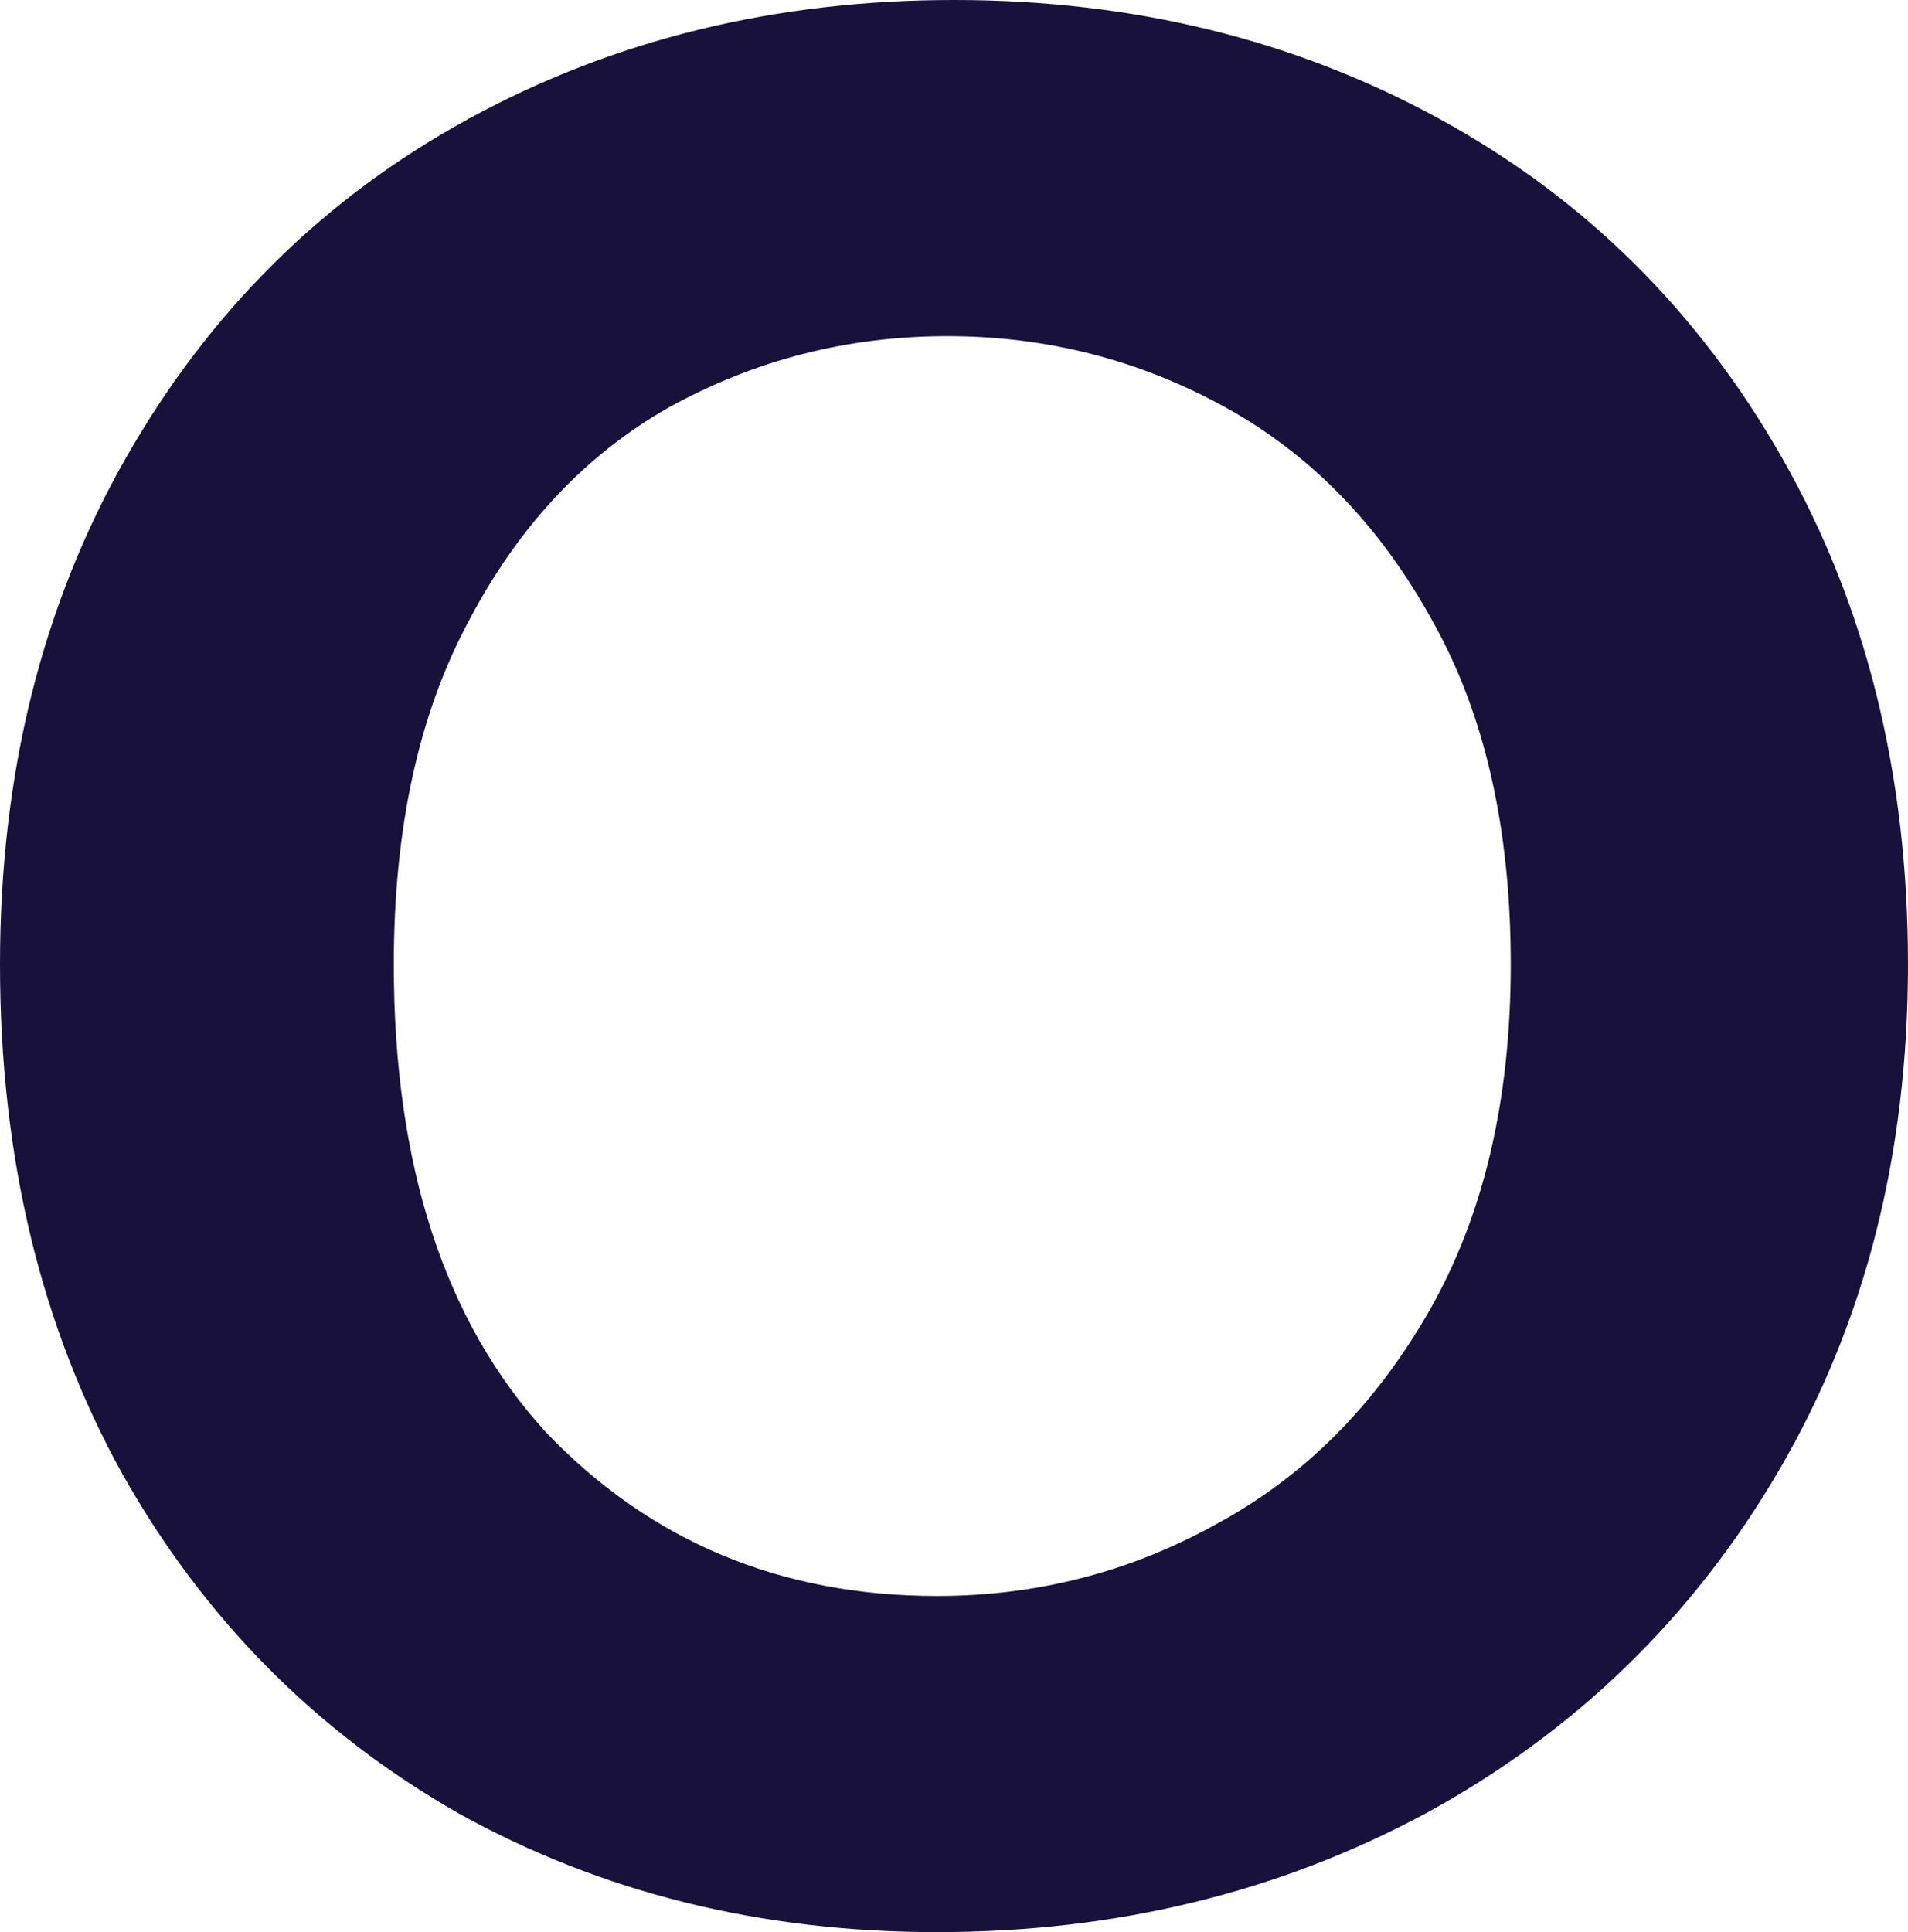 <?xml version="1.0" encoding="utf-8"?>
<svg xmlns="http://www.w3.org/2000/svg" fill="none" height="100%" overflow="visible" preserveAspectRatio="none" style="display: block;" viewBox="0 0 25.427 25.744" width="100%">
<path d="M12.487 25.744C10.135 25.744 8.008 25.216 6.108 24.16C4.208 23.074 2.715 21.566 1.629 19.636C0.543 17.675 0 15.413 0 12.849C0 10.316 0.558 8.068 1.674 6.108C2.79 4.147 4.313 2.639 6.244 1.584C8.174 0.528 10.331 0 12.714 0C15.097 0 17.253 0.528 19.183 1.584C21.114 2.639 22.637 4.147 23.753 6.108C24.869 8.068 25.427 10.316 25.427 12.849C25.427 15.383 24.854 17.63 23.708 19.591C22.562 21.551 20.993 23.074 19.003 24.16C17.042 25.216 14.87 25.744 12.487 25.744ZM12.487 21.265C13.814 21.265 15.051 20.948 16.197 20.314C17.374 19.681 18.324 18.731 19.048 17.464C19.772 16.197 20.133 14.659 20.133 12.849C20.133 11.039 19.787 9.516 19.093 8.28C18.399 7.013 17.479 6.063 16.333 5.429C15.187 4.796 13.95 4.479 12.623 4.479C11.296 4.479 10.059 4.796 8.913 5.429C7.797 6.063 6.907 7.013 6.244 8.28C5.58 9.516 5.248 11.039 5.248 12.849C5.248 15.534 5.927 17.615 7.284 19.093C8.672 20.541 10.406 21.265 12.487 21.265Z" fill="#18113C" id="Vector"/>
</svg>
